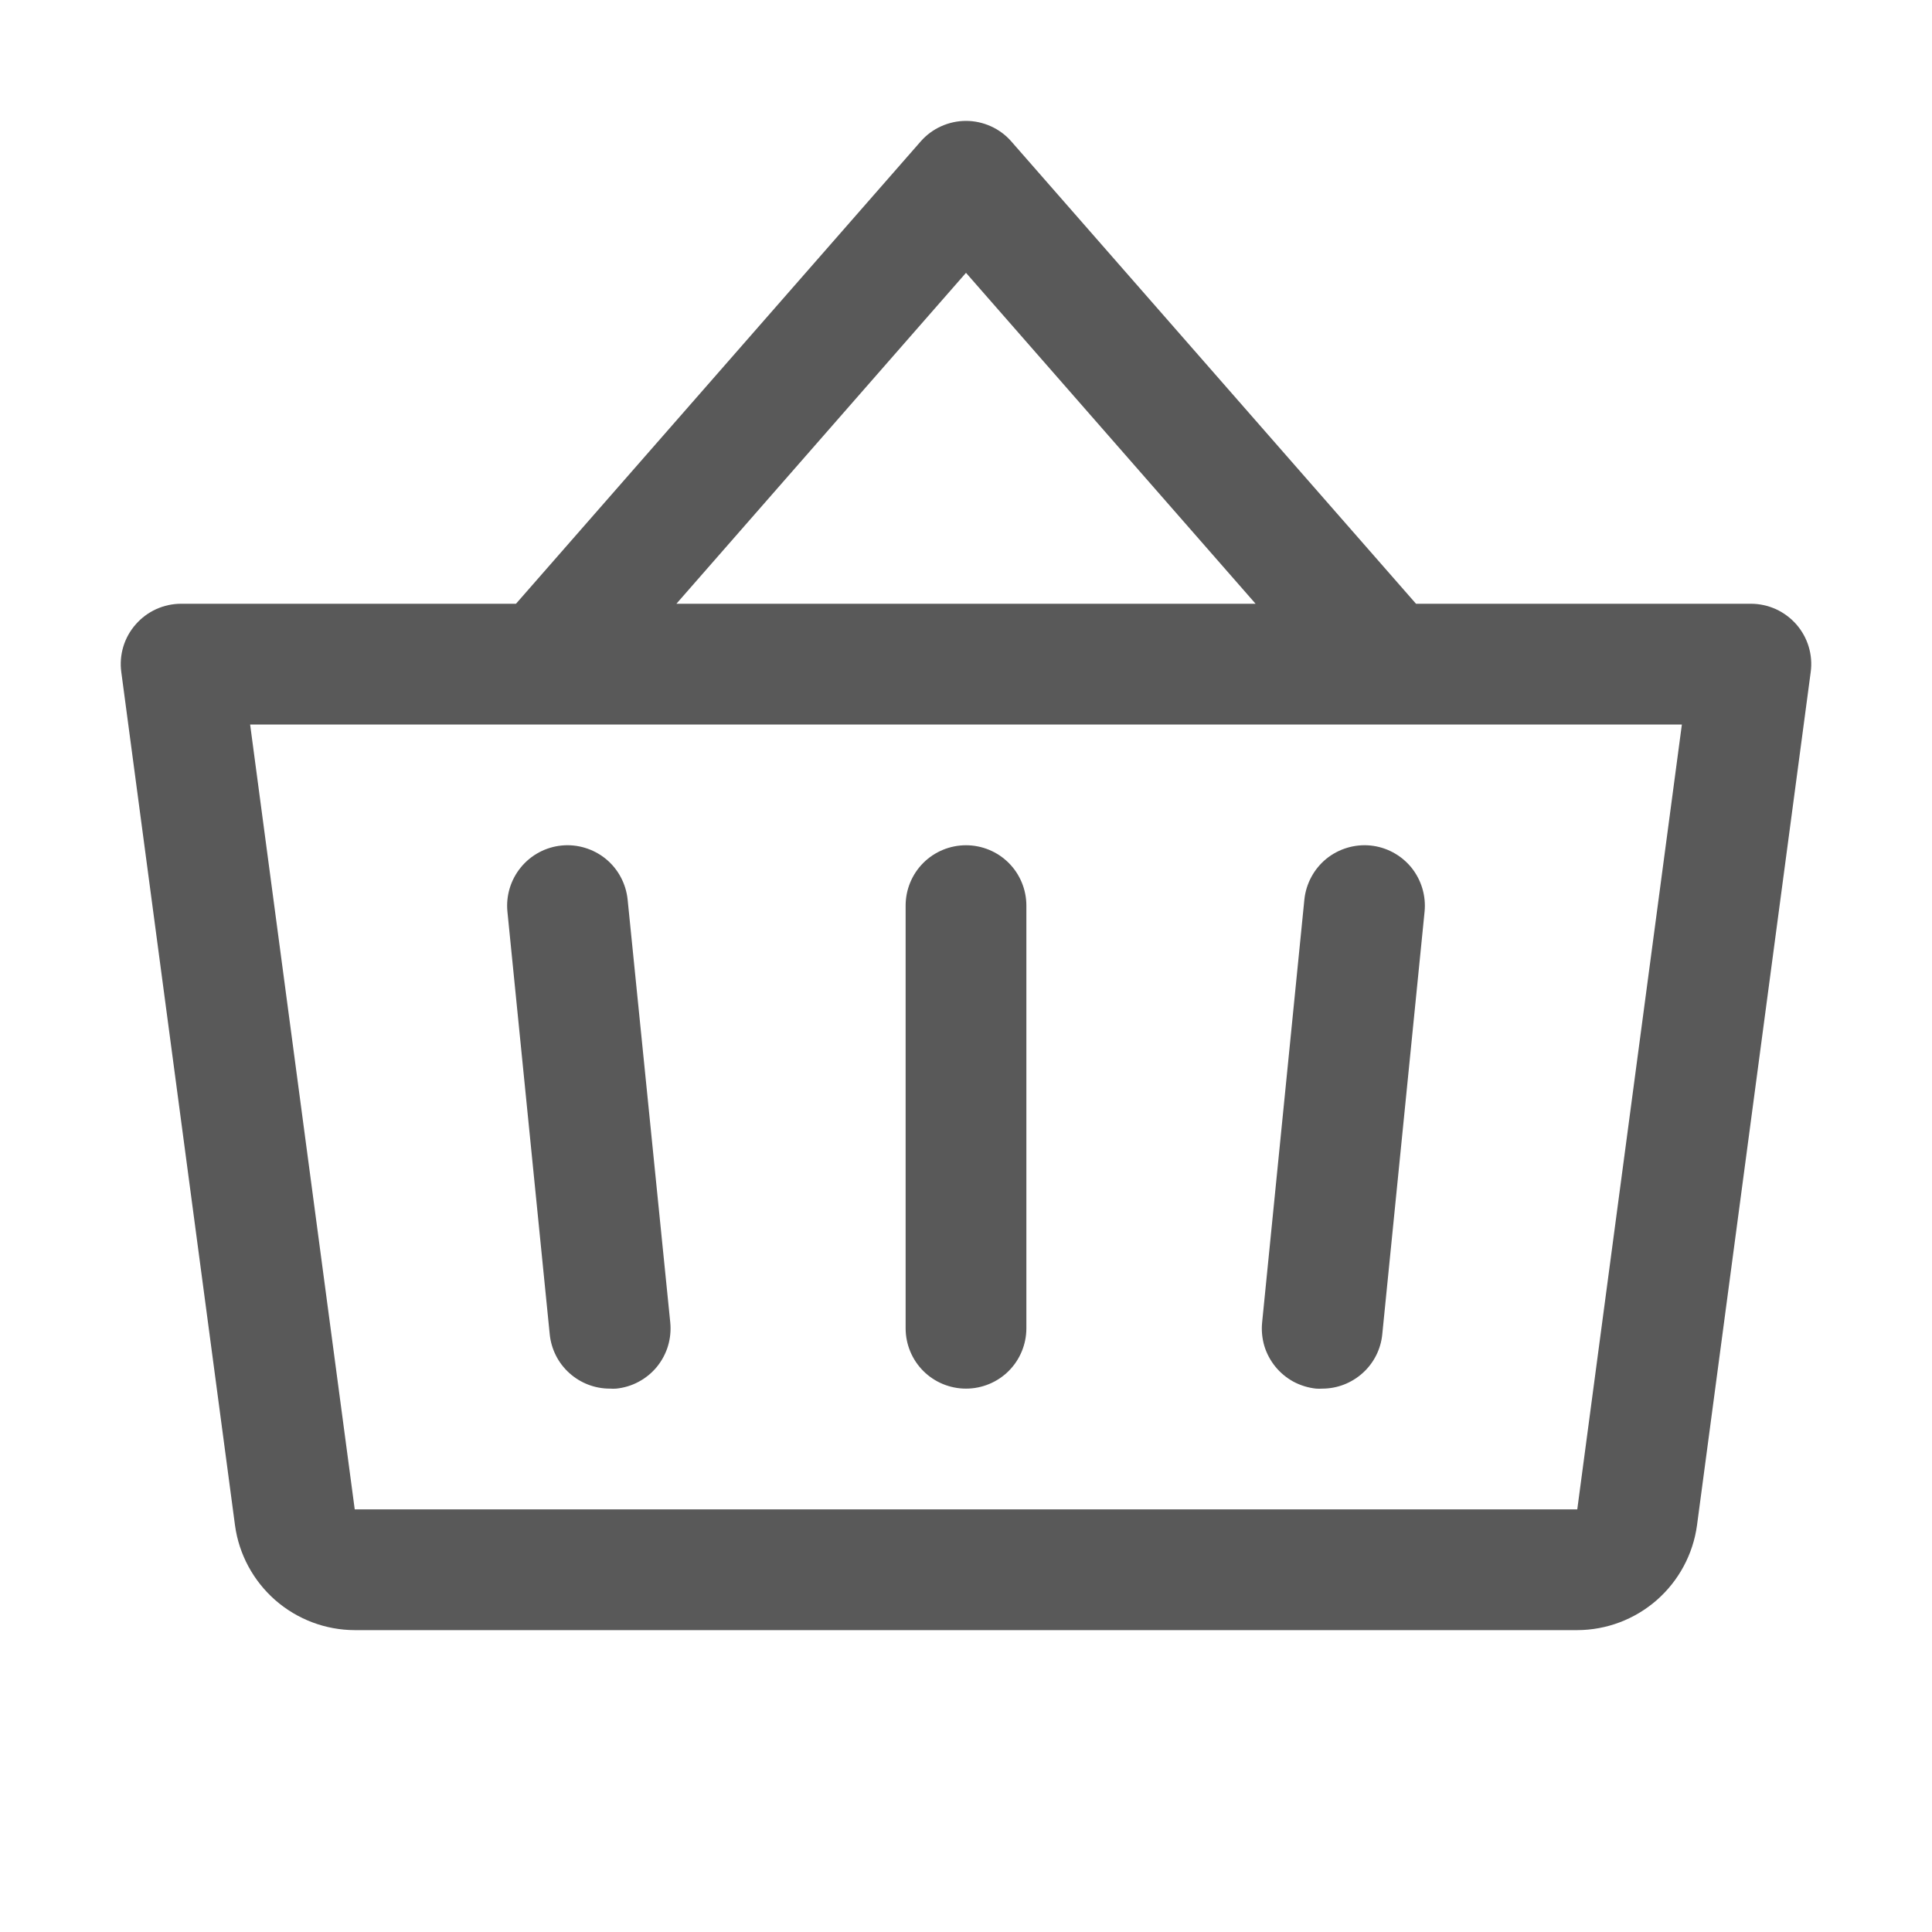 <svg width="28" height="28" viewBox="0 0 28 28" fill="none" xmlns="http://www.w3.org/2000/svg">
<path d="M14.875 13.125V19.25C14.875 19.482 14.783 19.705 14.619 19.869C14.455 20.033 14.232 20.125 14 20.125C13.768 20.125 13.545 20.033 13.381 19.869C13.217 19.705 13.125 19.482 13.125 19.25V13.125C13.125 12.893 13.217 12.67 13.381 12.506C13.545 12.342 13.768 12.25 14 12.25C14.232 12.25 14.455 12.342 14.619 12.506C14.783 12.67 14.875 12.893 14.875 13.125ZM18.904 13.037L18.292 19.163C18.28 19.277 18.291 19.393 18.323 19.504C18.356 19.614 18.411 19.717 18.483 19.806C18.556 19.896 18.646 19.97 18.747 20.025C18.849 20.079 18.96 20.113 19.075 20.125C19.105 20.127 19.134 20.127 19.164 20.125C19.38 20.125 19.589 20.044 19.75 19.898C19.911 19.753 20.012 19.553 20.033 19.337L20.646 13.213C20.669 12.982 20.599 12.751 20.453 12.571C20.306 12.392 20.093 12.277 19.863 12.254C19.632 12.231 19.401 12.301 19.221 12.447C19.042 12.594 18.928 12.807 18.904 13.037ZM9.096 13.037C9.072 12.807 8.959 12.594 8.779 12.447C8.599 12.301 8.368 12.231 8.138 12.254C7.907 12.277 7.694 12.392 7.548 12.571C7.401 12.751 7.331 12.982 7.354 13.213L7.967 19.337C7.989 19.554 8.09 19.755 8.252 19.9C8.414 20.046 8.624 20.126 8.842 20.125C8.871 20.127 8.901 20.127 8.931 20.125C9.045 20.113 9.156 20.08 9.257 20.025C9.358 19.971 9.448 19.897 9.521 19.808C9.593 19.719 9.648 19.617 9.681 19.507C9.714 19.397 9.725 19.281 9.714 19.167L9.096 13.037ZM26.242 9.741L24.594 22.107C24.537 22.526 24.329 22.911 24.011 23.19C23.692 23.469 23.283 23.624 22.859 23.625H5.141C4.717 23.624 4.308 23.469 3.989 23.19C3.671 22.911 3.463 22.526 3.406 22.107L1.758 9.741C1.741 9.617 1.751 9.492 1.787 9.372C1.823 9.253 1.884 9.143 1.967 9.049C2.049 8.955 2.15 8.88 2.264 8.828C2.377 8.777 2.5 8.75 2.625 8.75H7.478L13.344 2.049C13.426 1.955 13.527 1.881 13.64 1.83C13.753 1.779 13.876 1.752 14 1.752C14.124 1.752 14.247 1.779 14.36 1.83C14.473 1.881 14.574 1.955 14.656 2.049L20.522 8.75H25.375C25.5 8.75 25.623 8.777 25.737 8.828C25.85 8.88 25.951 8.955 26.034 9.049C26.116 9.143 26.177 9.253 26.213 9.372C26.249 9.492 26.259 9.617 26.242 9.741ZM9.803 8.75H18.197L14 3.954L9.803 8.75ZM24.375 10.5H3.625L5.141 21.875H22.859L24.375 10.5Z" fill="#595959"/>
</svg>
